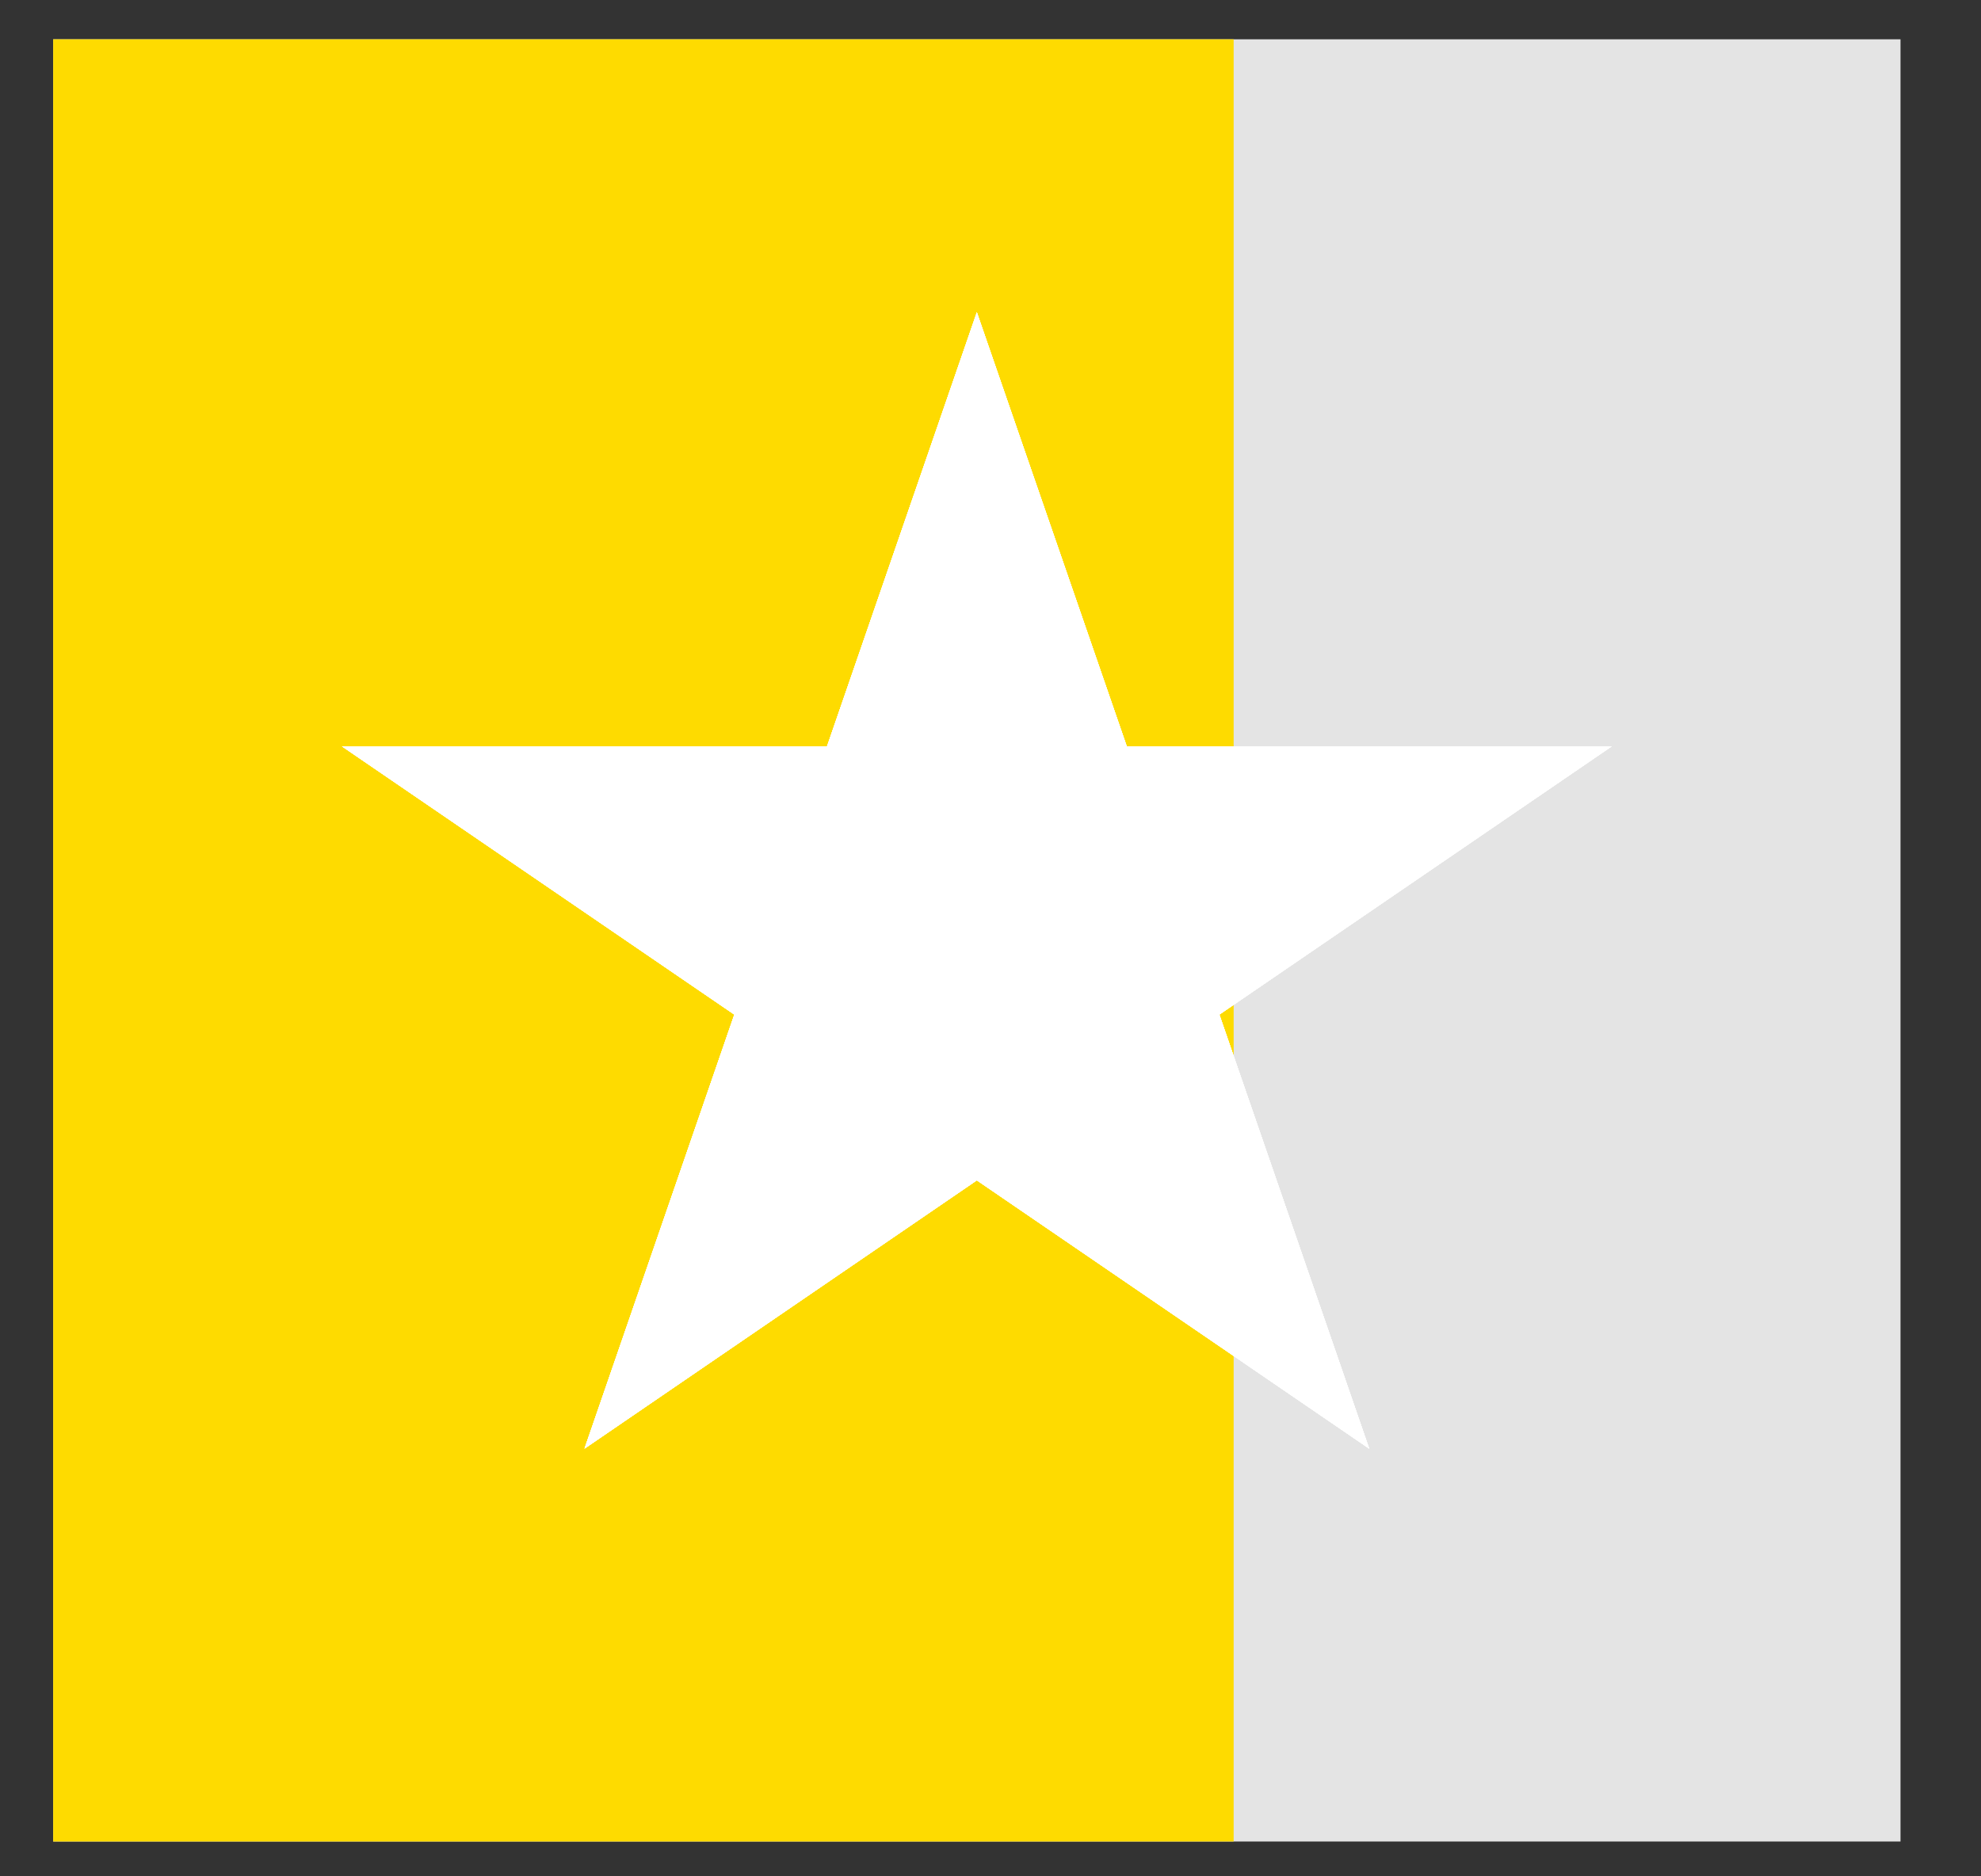 <svg xmlns="http://www.w3.org/2000/svg" fill="none" viewBox="0 0 19 18" height="18" width="19">
<rect x="0" y="0" width="19" height="18" fill="#333333" stroke="none"/>
<rect fill="#E4E4E4" height="17.289" width="17.718" y="0.377" x="0.51"></rect>
<rect fill="#FEDB00" height="17.289" width="11.322" y="0.377" x="0.51"></rect>
<path fill="white" d="M9.369 2.996L10.807 7.16H15.458L11.695 9.733L13.132 13.897L9.369 11.323L5.606 13.897L7.043 9.733L3.28 7.16H7.932L9.369 2.996Z"></path>
<path fill="white" d="M9.369 2.996L10.807 7.16H15.458L11.695 9.733L13.132 13.897L9.369 11.323L5.606 13.897L7.043 9.733L3.28 7.16H7.932L9.369 2.996Z"></path>
<path fill="white" d="M9.369 2.996L10.807 7.16H15.458L11.695 9.733L13.132 13.897L9.369 11.323L5.606 13.897L7.043 9.733L3.28 7.16H7.932L9.369 2.996Z"></path>
<path fill="white" d="M9.369 2.996L10.807 7.16H15.458L11.695 9.733L13.132 13.897L9.369 11.323L5.606 13.897L7.043 9.733L3.28 7.16H7.932L9.369 2.996Z"></path>
<path fill="white" d="M9.369 2.996L10.807 7.16H15.458L11.695 9.733L13.132 13.897L9.369 11.323L5.606 13.897L7.043 9.733L3.28 7.16H7.932L9.369 2.996Z"></path>
</svg>
